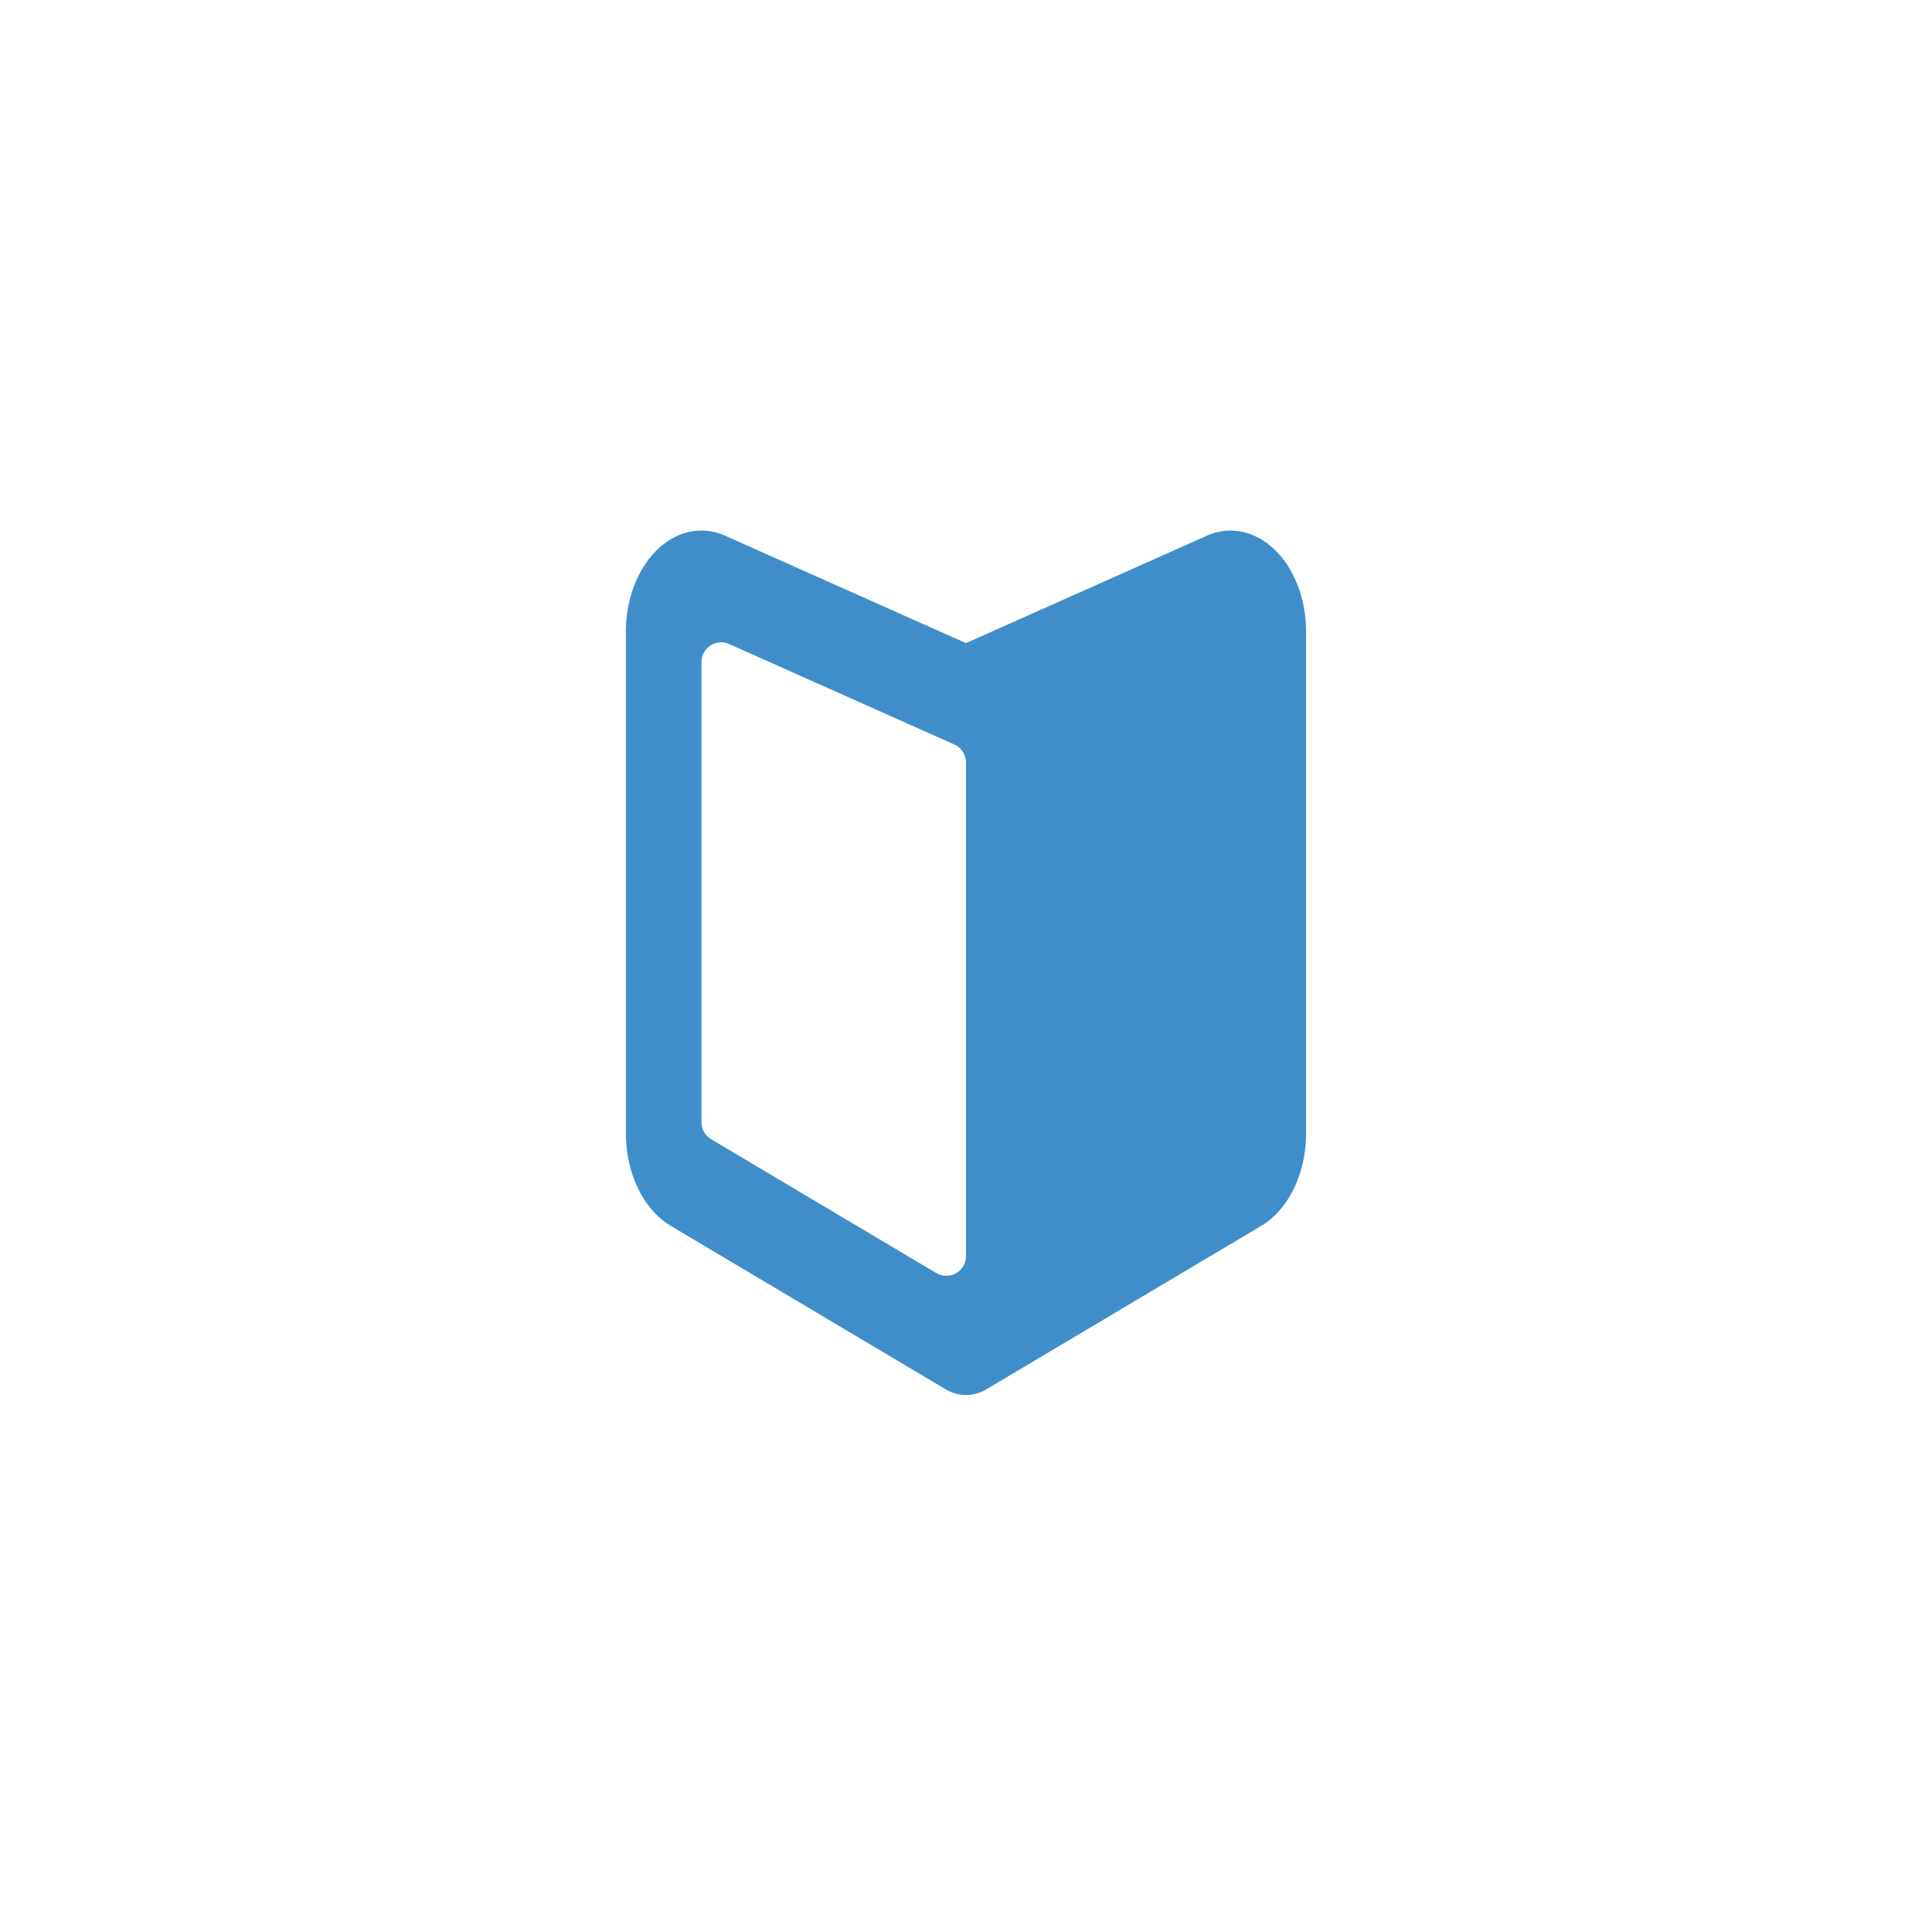 <svg width="98" height="98" fill="none" xmlns="http://www.w3.org/2000/svg"><path d="M49 38.677a1 1 0 00-.593-.913L36.991 32.67a1 1 0 00-1.408.913v23.343a1 1 0 00.49.86l11.416 6.788a1 1 0 001.511-.86V38.678zM36.795 27.18L49 32.622l12.205-5.443c2.007-.896 4.179.557 4.85 3.244.128.523.195 1.07.195 1.62v25.453c0 2.027-.891 3.862-2.277 4.687l-13.95 8.295a2 2 0 01-2.045 0l-13.951-8.295c-1.386-.825-2.277-2.66-2.277-4.687V32.043c0-2.832 1.715-5.129 3.833-5.129.412 0 .823.09 1.212.265z" fill="#3F8EC9"/></svg>